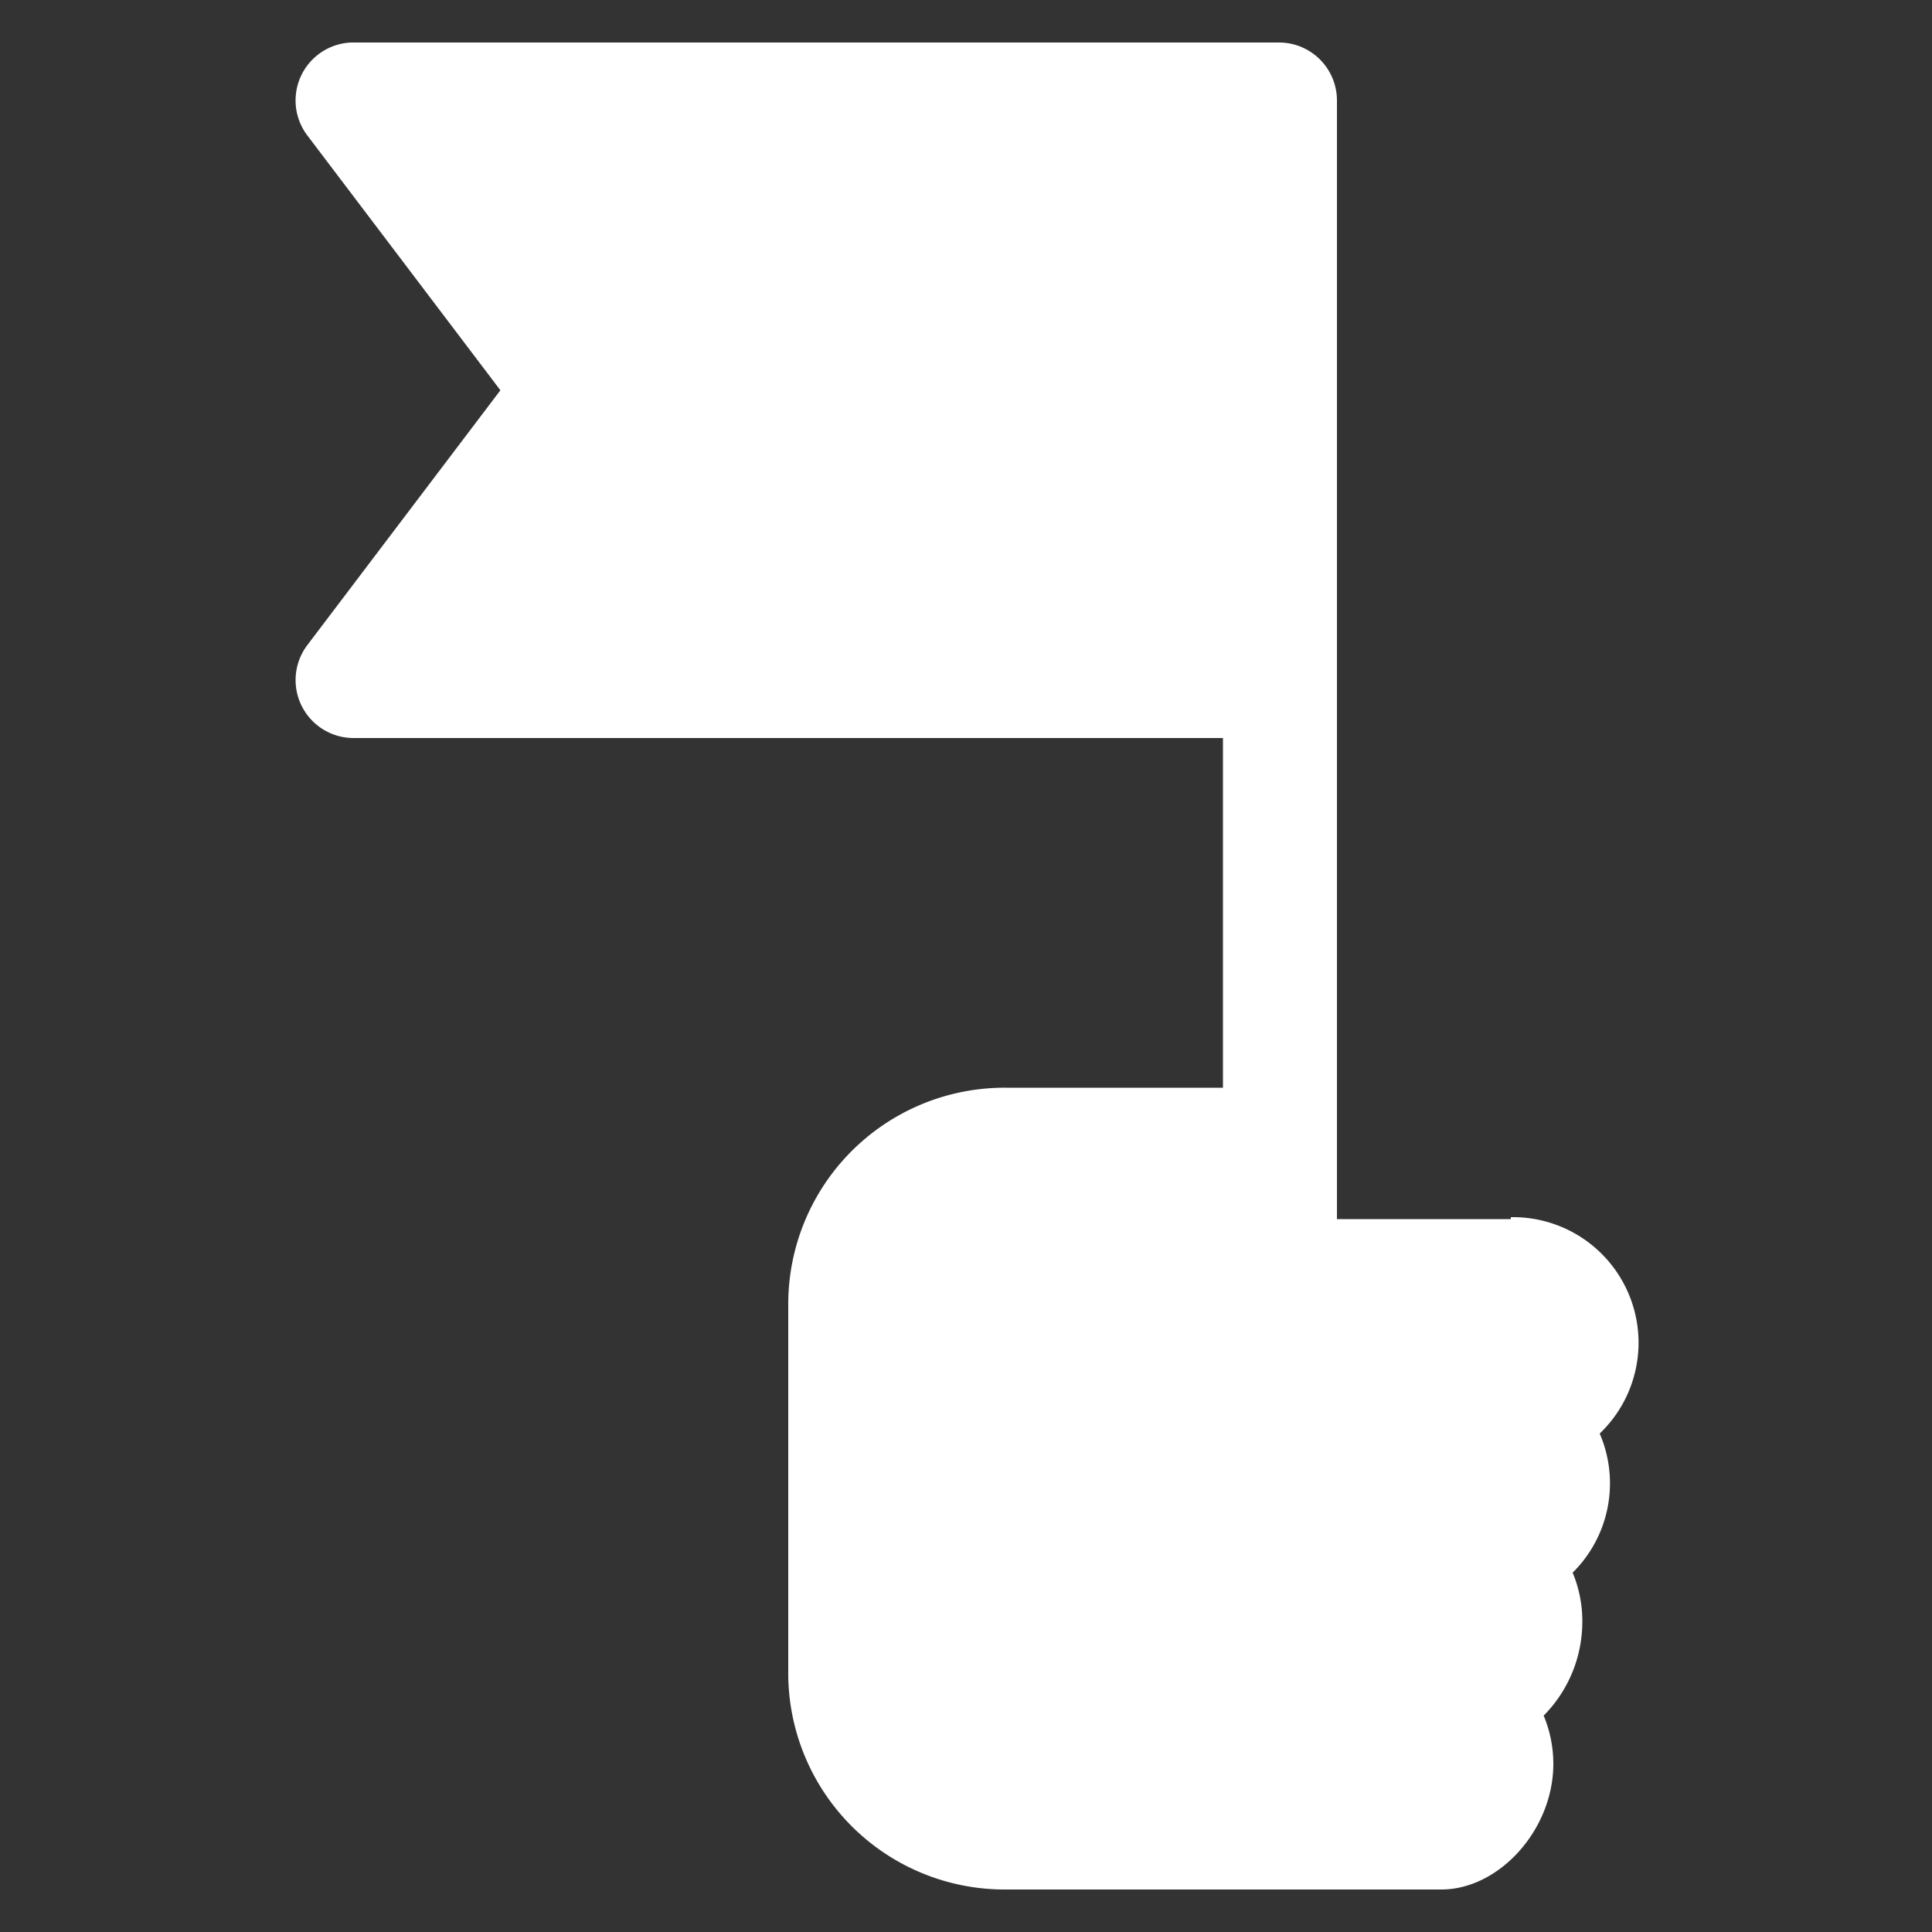 <svg fill="#FFFFFF" xmlns="http://www.w3.org/2000/svg" data-name="Layer 1" viewBox="0 0 100 100" x="0px" y="0px"><rect x="0" y="0" width="100" height="100" fill="#333333" stroke="none"/><title>02</title><g data-name="Group"><path data-name="Path" d="M78.2,63.1h-9V5.2a3,3,0,0,0-3-3h-48A3,3,0,0,0,15.9,7L25.9,20.2,15.9,33.4a3,3,0,0,0,2.4,4.8h45V56.3H52.1A11.2,11.2,0,0,0,40.8,67.5v19A11.2,11.2,0,0,0,52.1,97.8H74.6c3,0,5.8-3.1,5.8-6.5a6.5,6.5,0,0,0-.5-2.5A6.9,6.9,0,0,0,81.9,84a6.5,6.5,0,0,0-.5-2.6,6.5,6.5,0,0,0,1.4-7.2,6.5,6.5,0,0,0-4.6-11.2Z"></path></g></svg>
